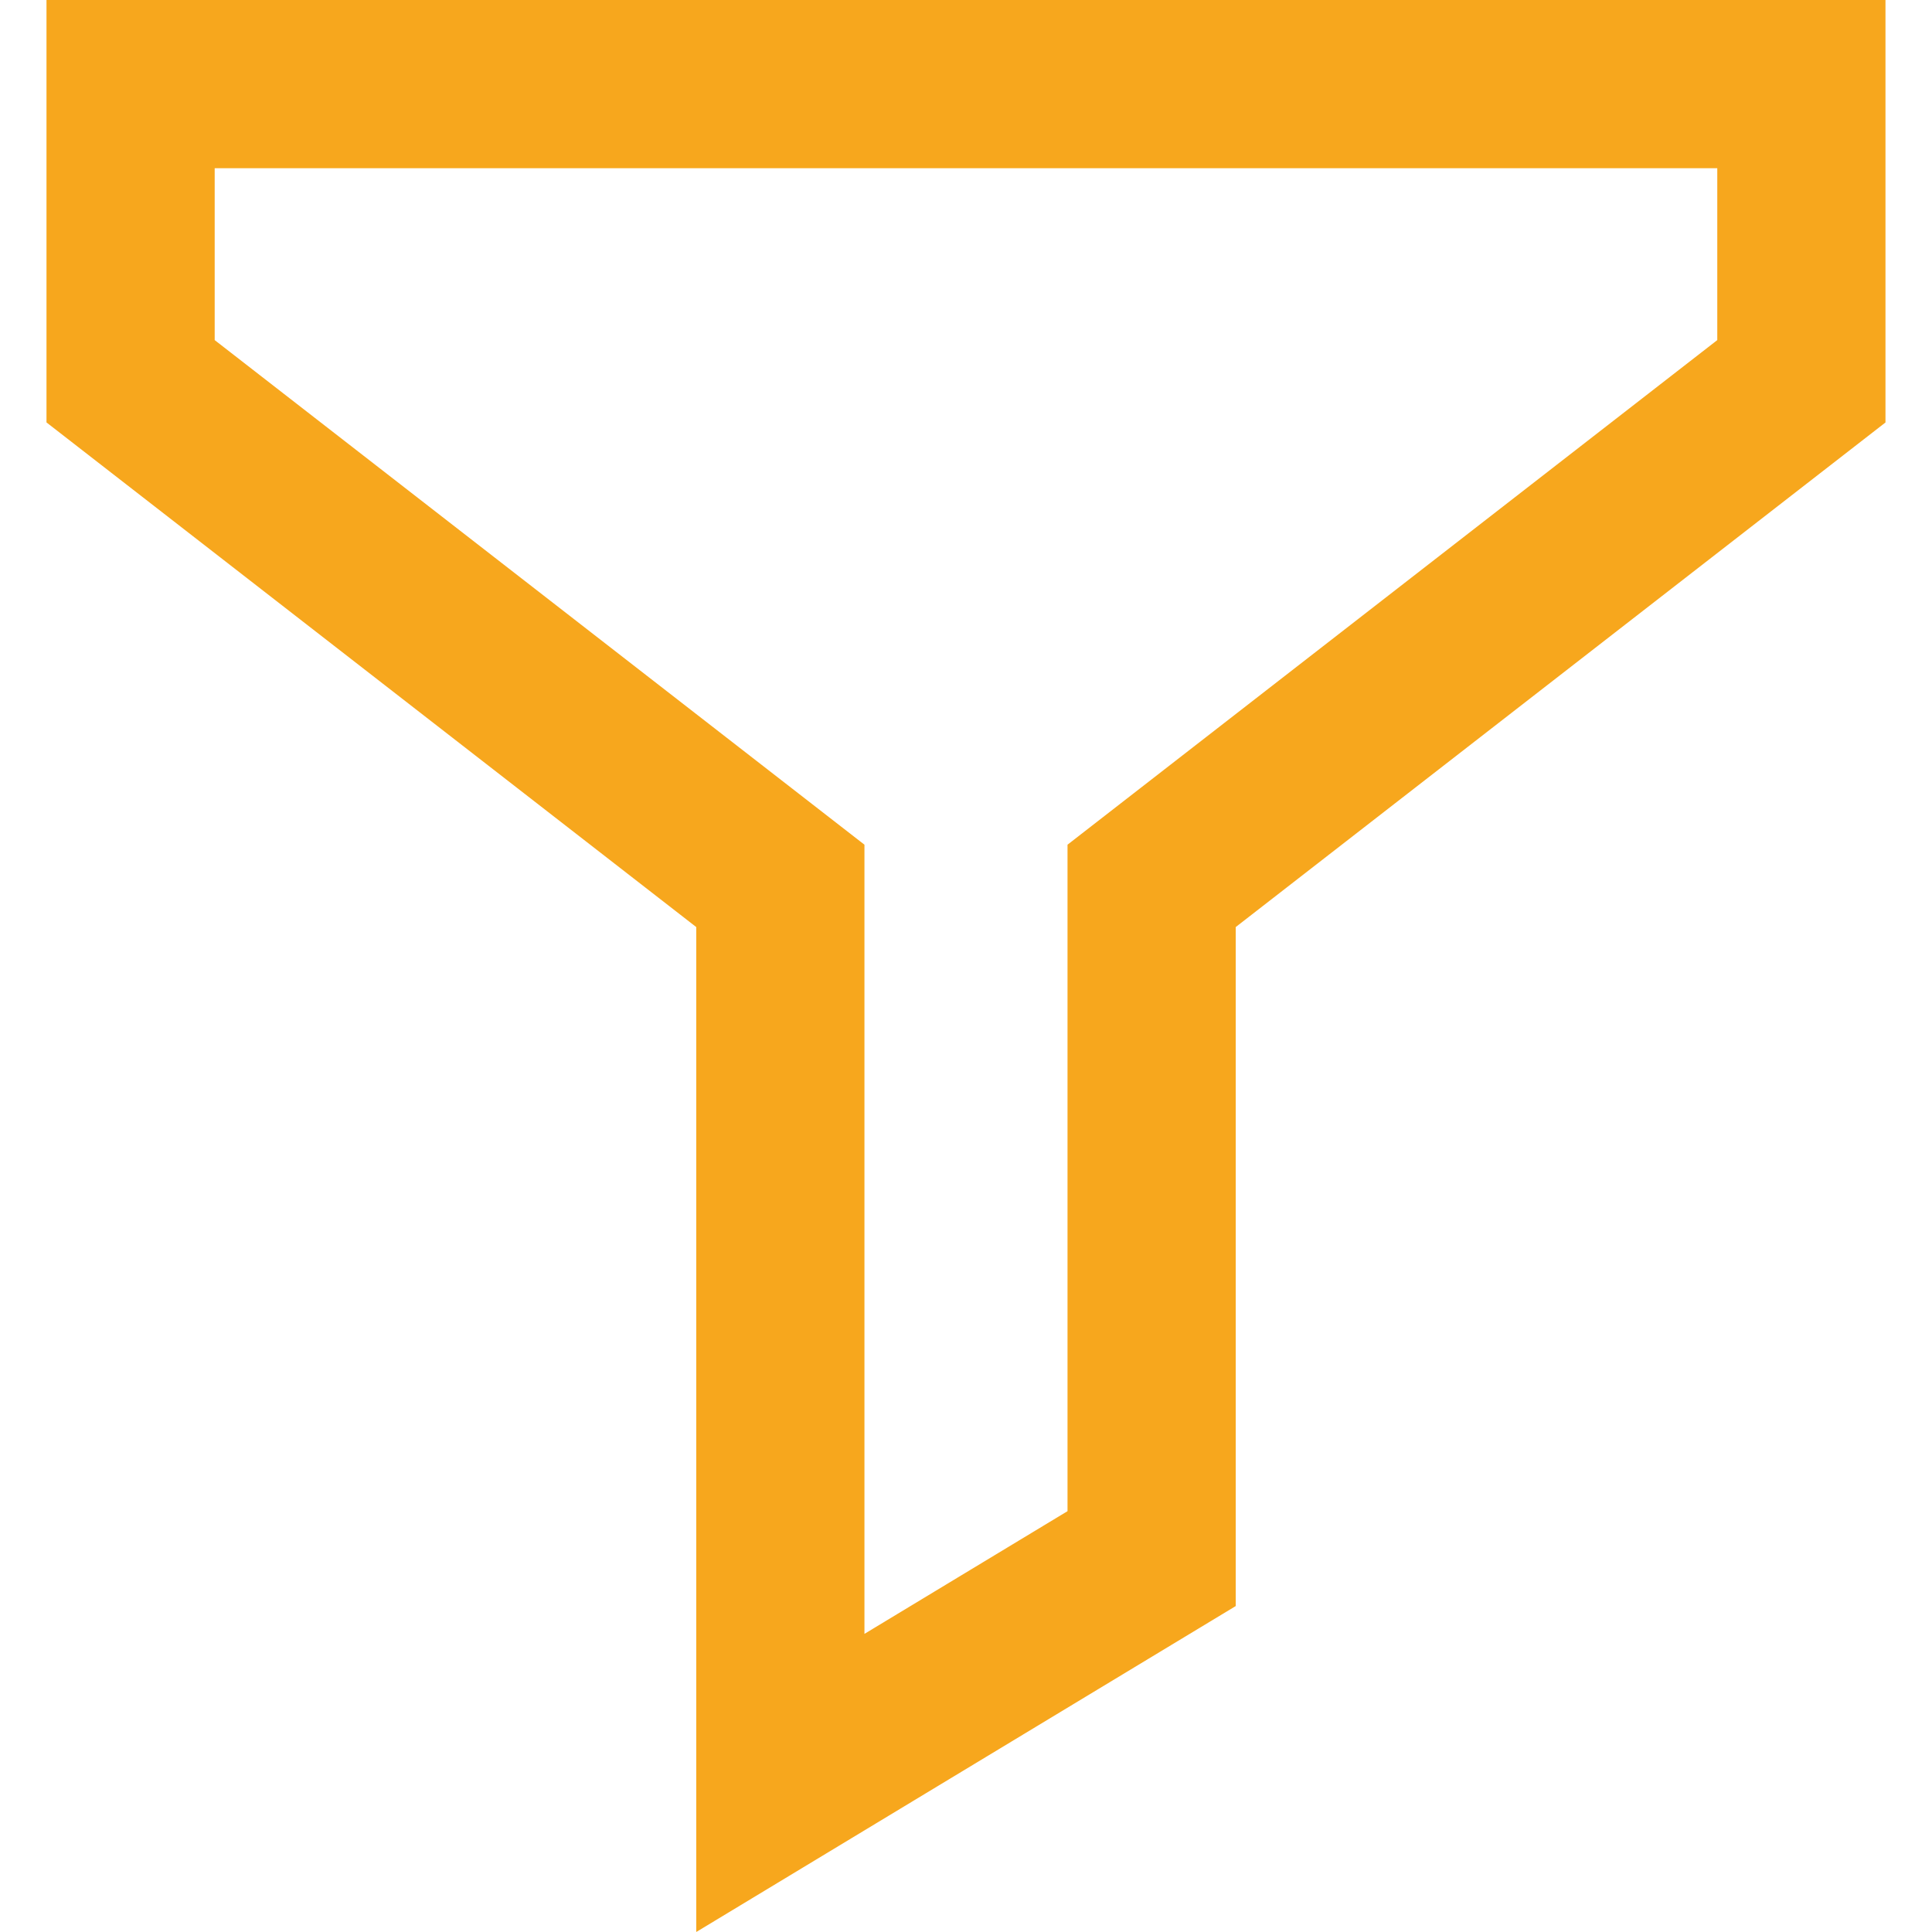<?xml version="1.0" encoding="UTF-8"?>
<svg xmlns="http://www.w3.org/2000/svg" width="512" height="512" viewBox="0 0 512 512" fill="none">
  <g clip-path="url(#clip0_1804_12009)">
    <path d="M477.384 0H12.32V111.948L184.513 245.682V512L327.477 425.625V245.683L499.671 111.959V0H477.384ZM455.097 90.129L282.902 223.853V400.476L229.088 432.992V223.853L56.895 90.129V44.575H455.097V90.129Z" fill="#F7A71D"></path>
  </g>
  <defs>
    <clipPath id="clip0_1804_12009">
      <rect width="512" height="512" fill="white"></rect>
    </clipPath>
  </defs>
</svg>
